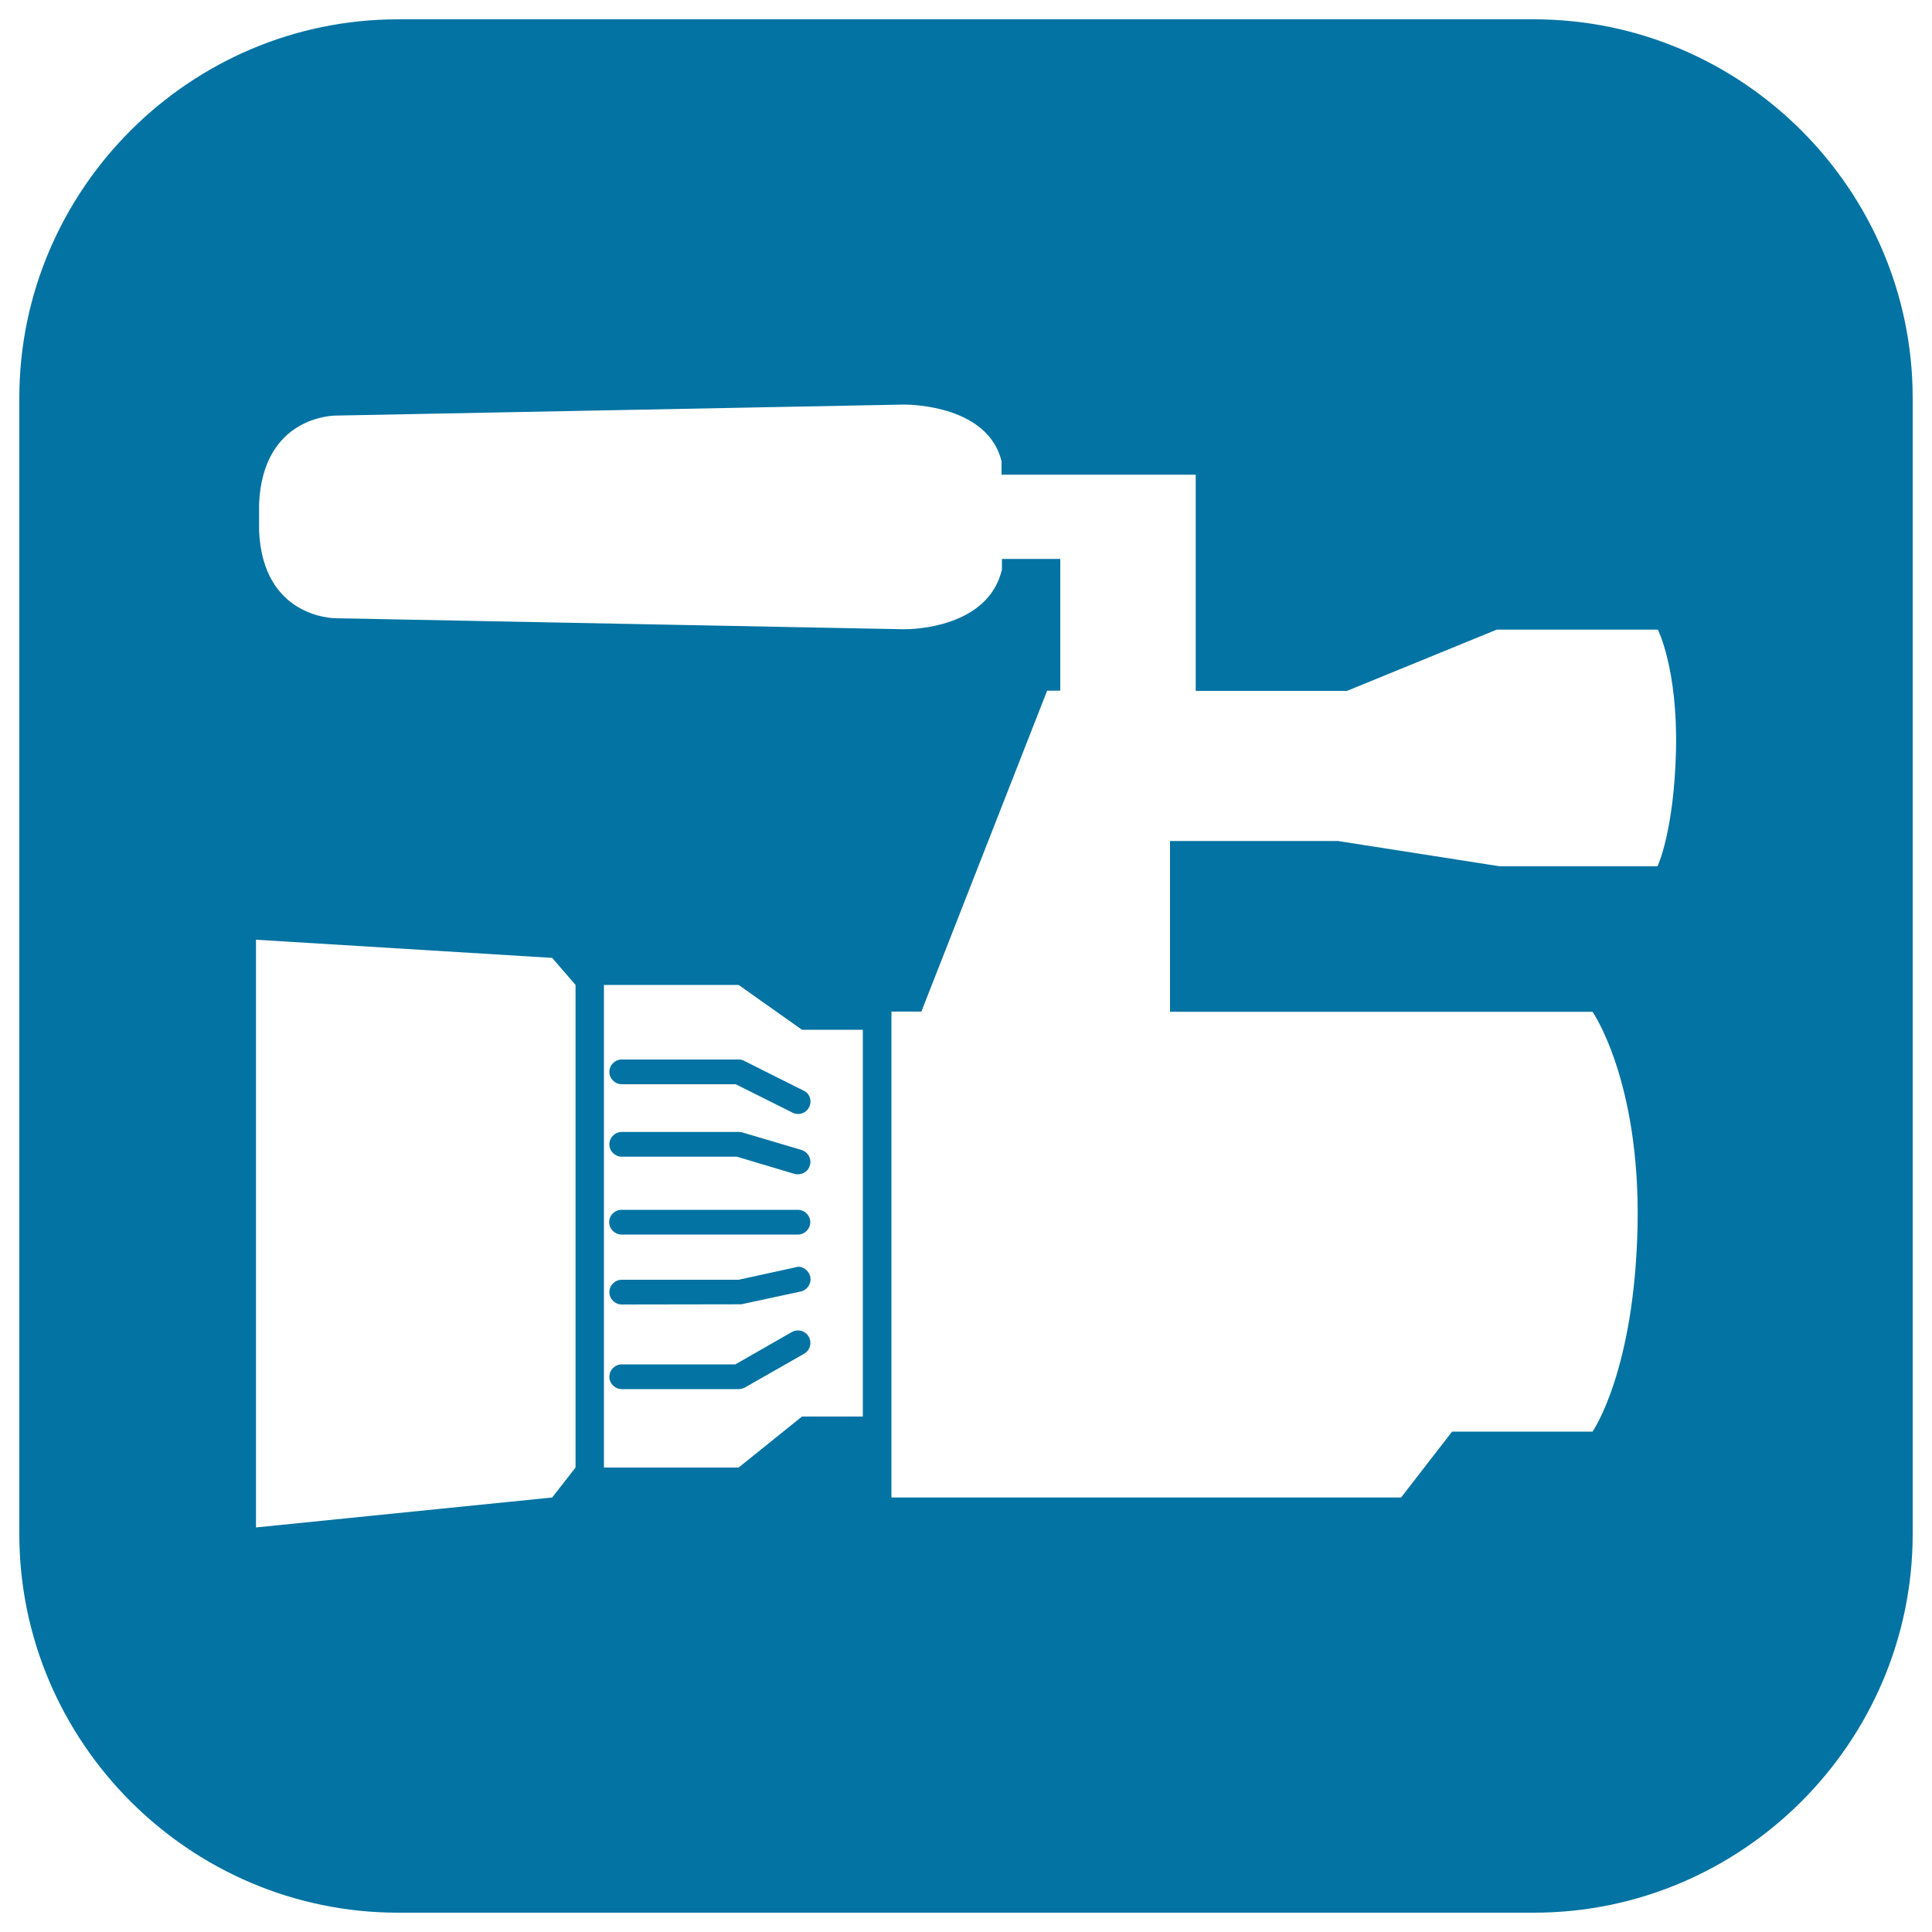 <svg xmlns="http://www.w3.org/2000/svg" viewBox="0 0 1000 1000" style="fill:#0273a2">
<title>Grinder In A Rounded Square SVG icon</title>
<g><path d="M419.2,603.2c-0.8,2.9-3.4,4.6-6.2,4.6c-0.6,0-1.2,0-1.8-0.2l-29.8-8.9h-59.6c-3.5,0-6.4-2.9-6.4-6.4c0-3.5,2.9-6.4,6.4-6.4h60.5c0.6,0,1.2,0.1,1.8,0.2l30.7,9.1C418.2,596.2,420.2,599.8,419.2,603.2z M382.4,548.4h-60.6c-3.5,0-6.4,2.9-6.4,6.4c0,3.5,2.9,6.4,6.4,6.4h59l29.4,14.7c0.9,0.5,1.9,0.7,2.9,0.7c2.3,0,4.6-1.3,5.7-3.5c1.6-3.2,0.4-7.1-2.9-8.6l-30.7-15.4C384.4,548.6,383.3,548.4,382.4,548.4z M413,626.2h-91.3c-3.5,0-6.4,2.9-6.4,6.4c0,3.5,2.9,6.4,6.4,6.4H413c3.5,0,6.4-2.9,6.4-6.4C419.4,629.1,416.5,626.2,413,626.2z M411.6,656l-29.3,6.4h-60.5c-3.5,0-6.4,2.9-6.4,6.4c0,3.5,2.9,6.4,6.4,6.4l61.9-0.1l30.7-6.6c3.5-0.8,5.7-4.1,5-7.6C418.6,657.4,415.1,654.8,411.6,656z M990,206v588c0,107.8-88.2,196-196,196H206C98.2,990,10,901.8,10,794V206C10,98.2,98.2,10,206,10h588C901.8,10,990,98.2,990,206z M297.9,509.8l-12.1-14l-153.3-9.4v304.2l153.3-15.5l12.1-15.5V509.8z M446.6,533h-31.5l-32.8-23.2h-69.7v249.8h69.7l32.8-26.4h31.5V533z M867.5,388.2c0.9-42.1-9.4-62.3-9.4-62.3h-83.4l-77.5,31.7h-78.3V245.7H518.4v-7c-7-28.4-45.8-29.3-50.6-29.3c0,0,0,0-0.1,0l-293.8,5.7c-1.6,0-37.8,0.5-39.8,45.6v14c1.9,44.7,38.1,45.3,39.7,45.3l294,5.7h0.3c4.4,0,43.4-0.8,50.5-30.9v-5.5h30.2v68.2h-6.8l-65.1,166.1h-15.5V741v7.5v26.6h263.8l26.4-34.1h72.7c0,0,21.7-31,23.3-106.3c1.5-75.3-23.3-111-23.3-111H605.6v-88.4h86.9l83.8,13.1h81.6C858,448.3,866.5,430.3,867.5,388.2z M409.8,689.5l-29.2,16.7h-58.8c-3.5,0-6.4,2.9-6.4,6.4c0,3.5,2.9,6.4,6.4,6.4h60.5c1.1,0,2.2-0.3,3.2-0.8l30.7-17.5c3-1.7,4.2-5.6,2.4-8.8C416.9,688.8,412.9,687.7,409.8,689.5z"/></g>
</svg>